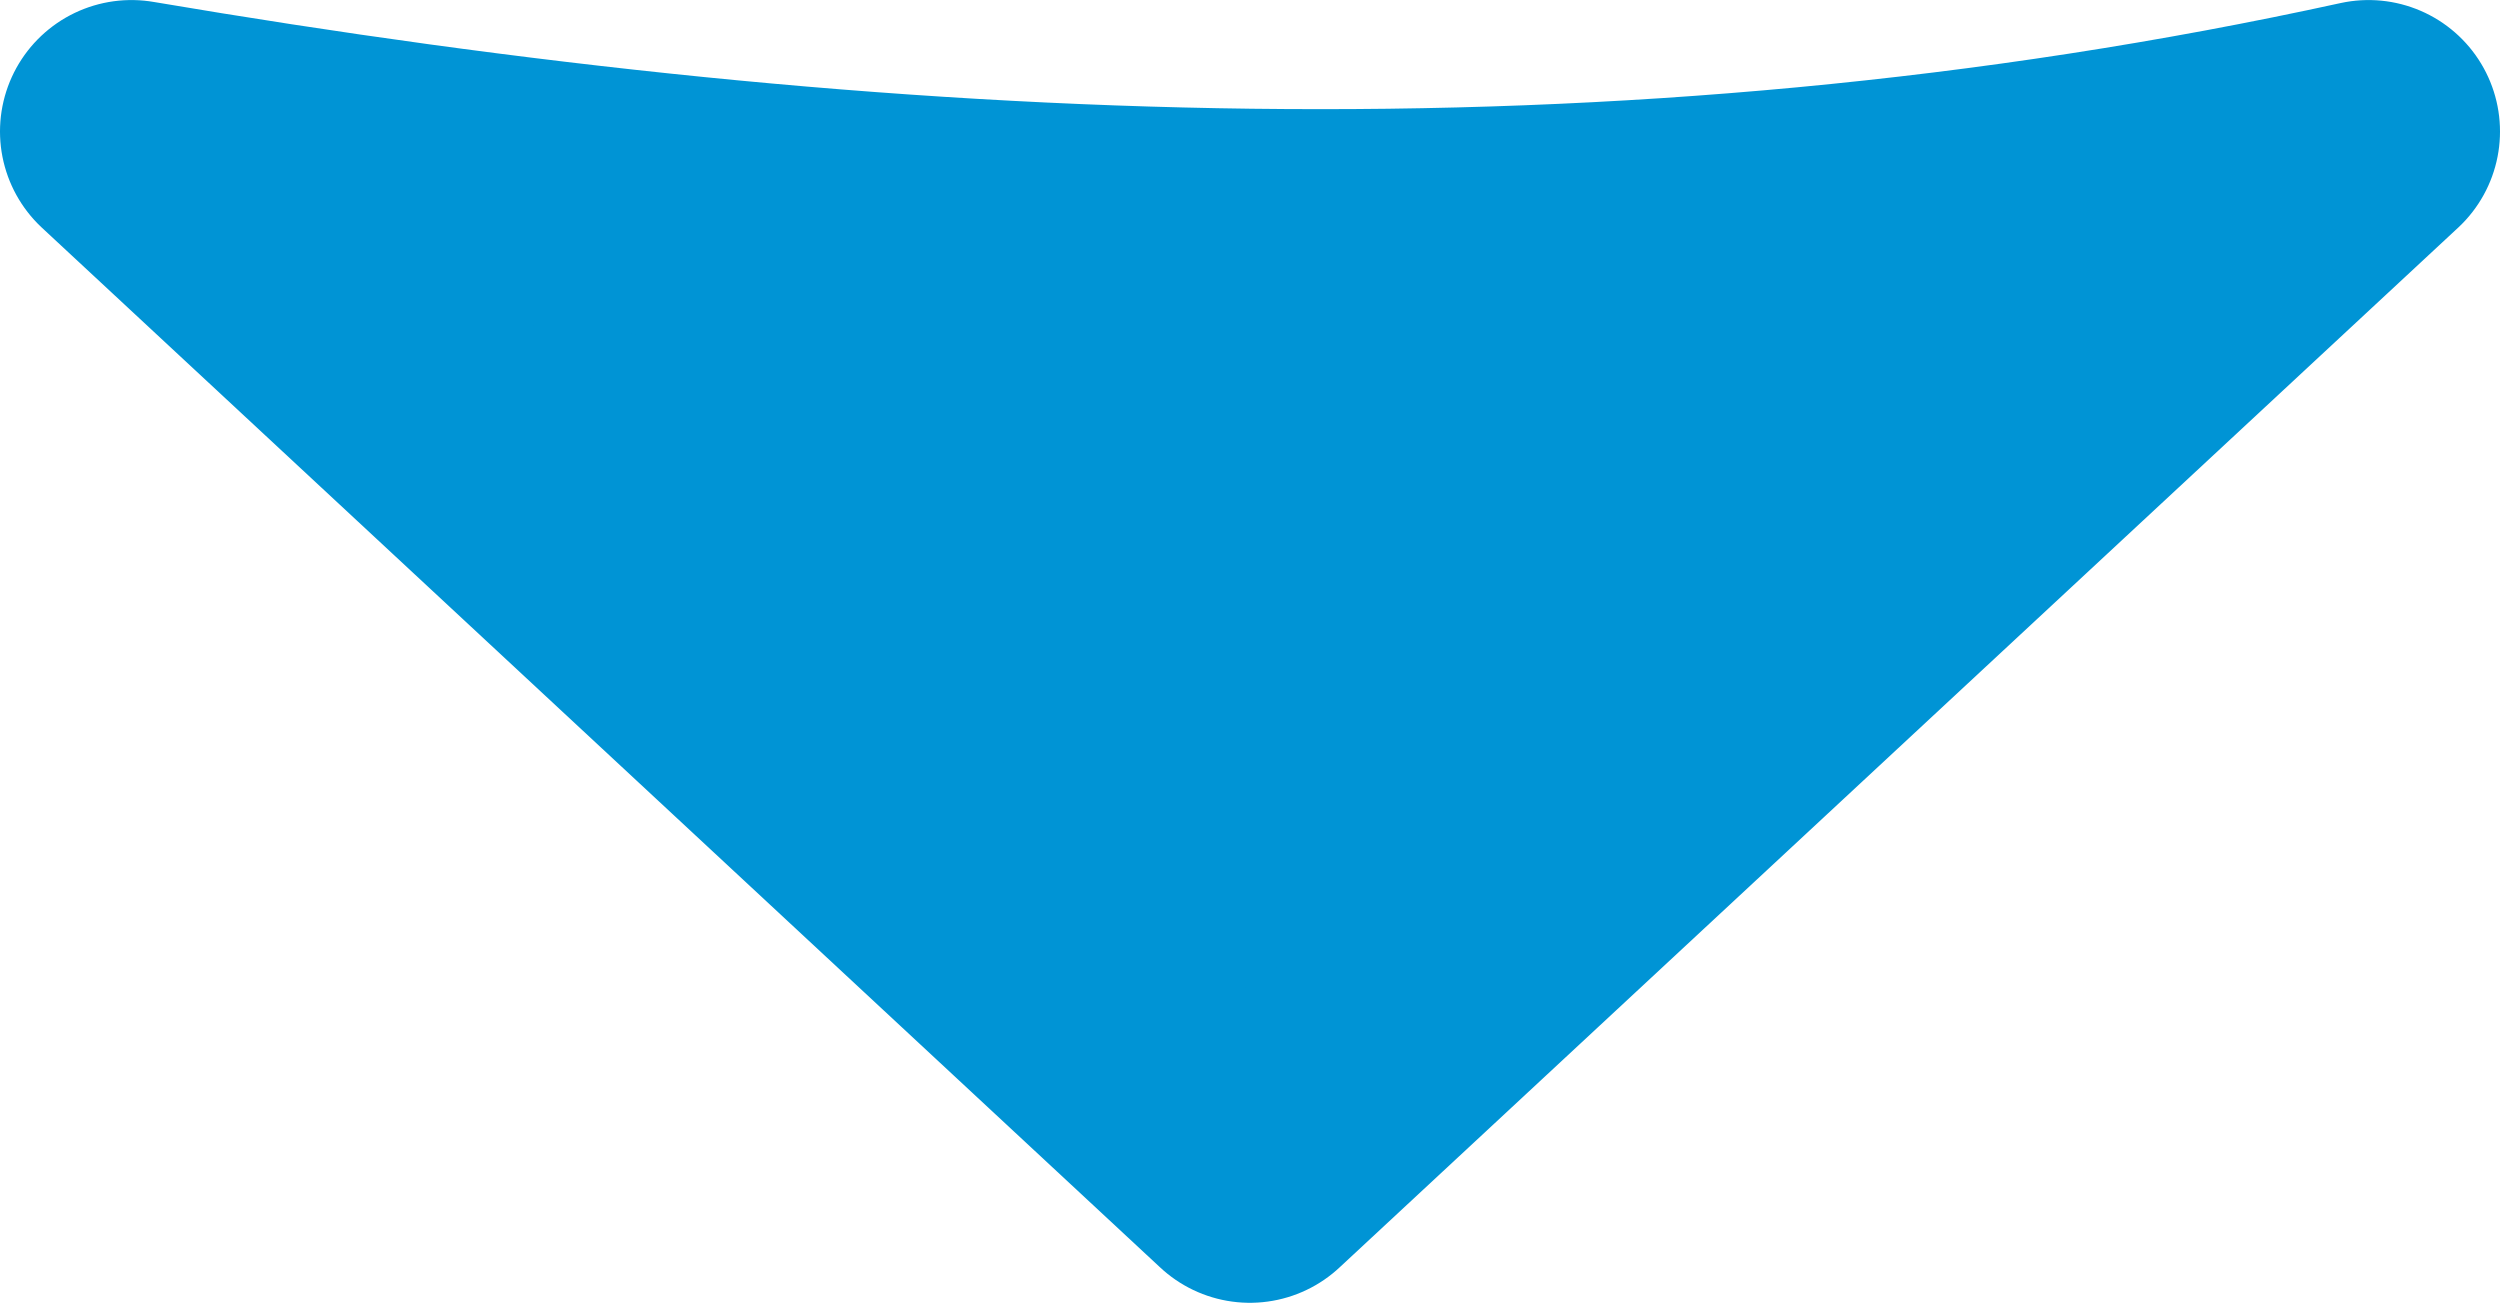 <svg xmlns="http://www.w3.org/2000/svg" viewBox="0 0 17.062 8.891" height="33.605" width="64.484"><path d="M.897.897L8.53 7.994 16.165.897c-5.09 1.115-10.179.863-15.268 0z" fill="#0094d5" fill-rule="evenodd" stroke="#0094d5" stroke-width="1.794" stroke-linecap="round" stroke-linejoin="round"/></svg>